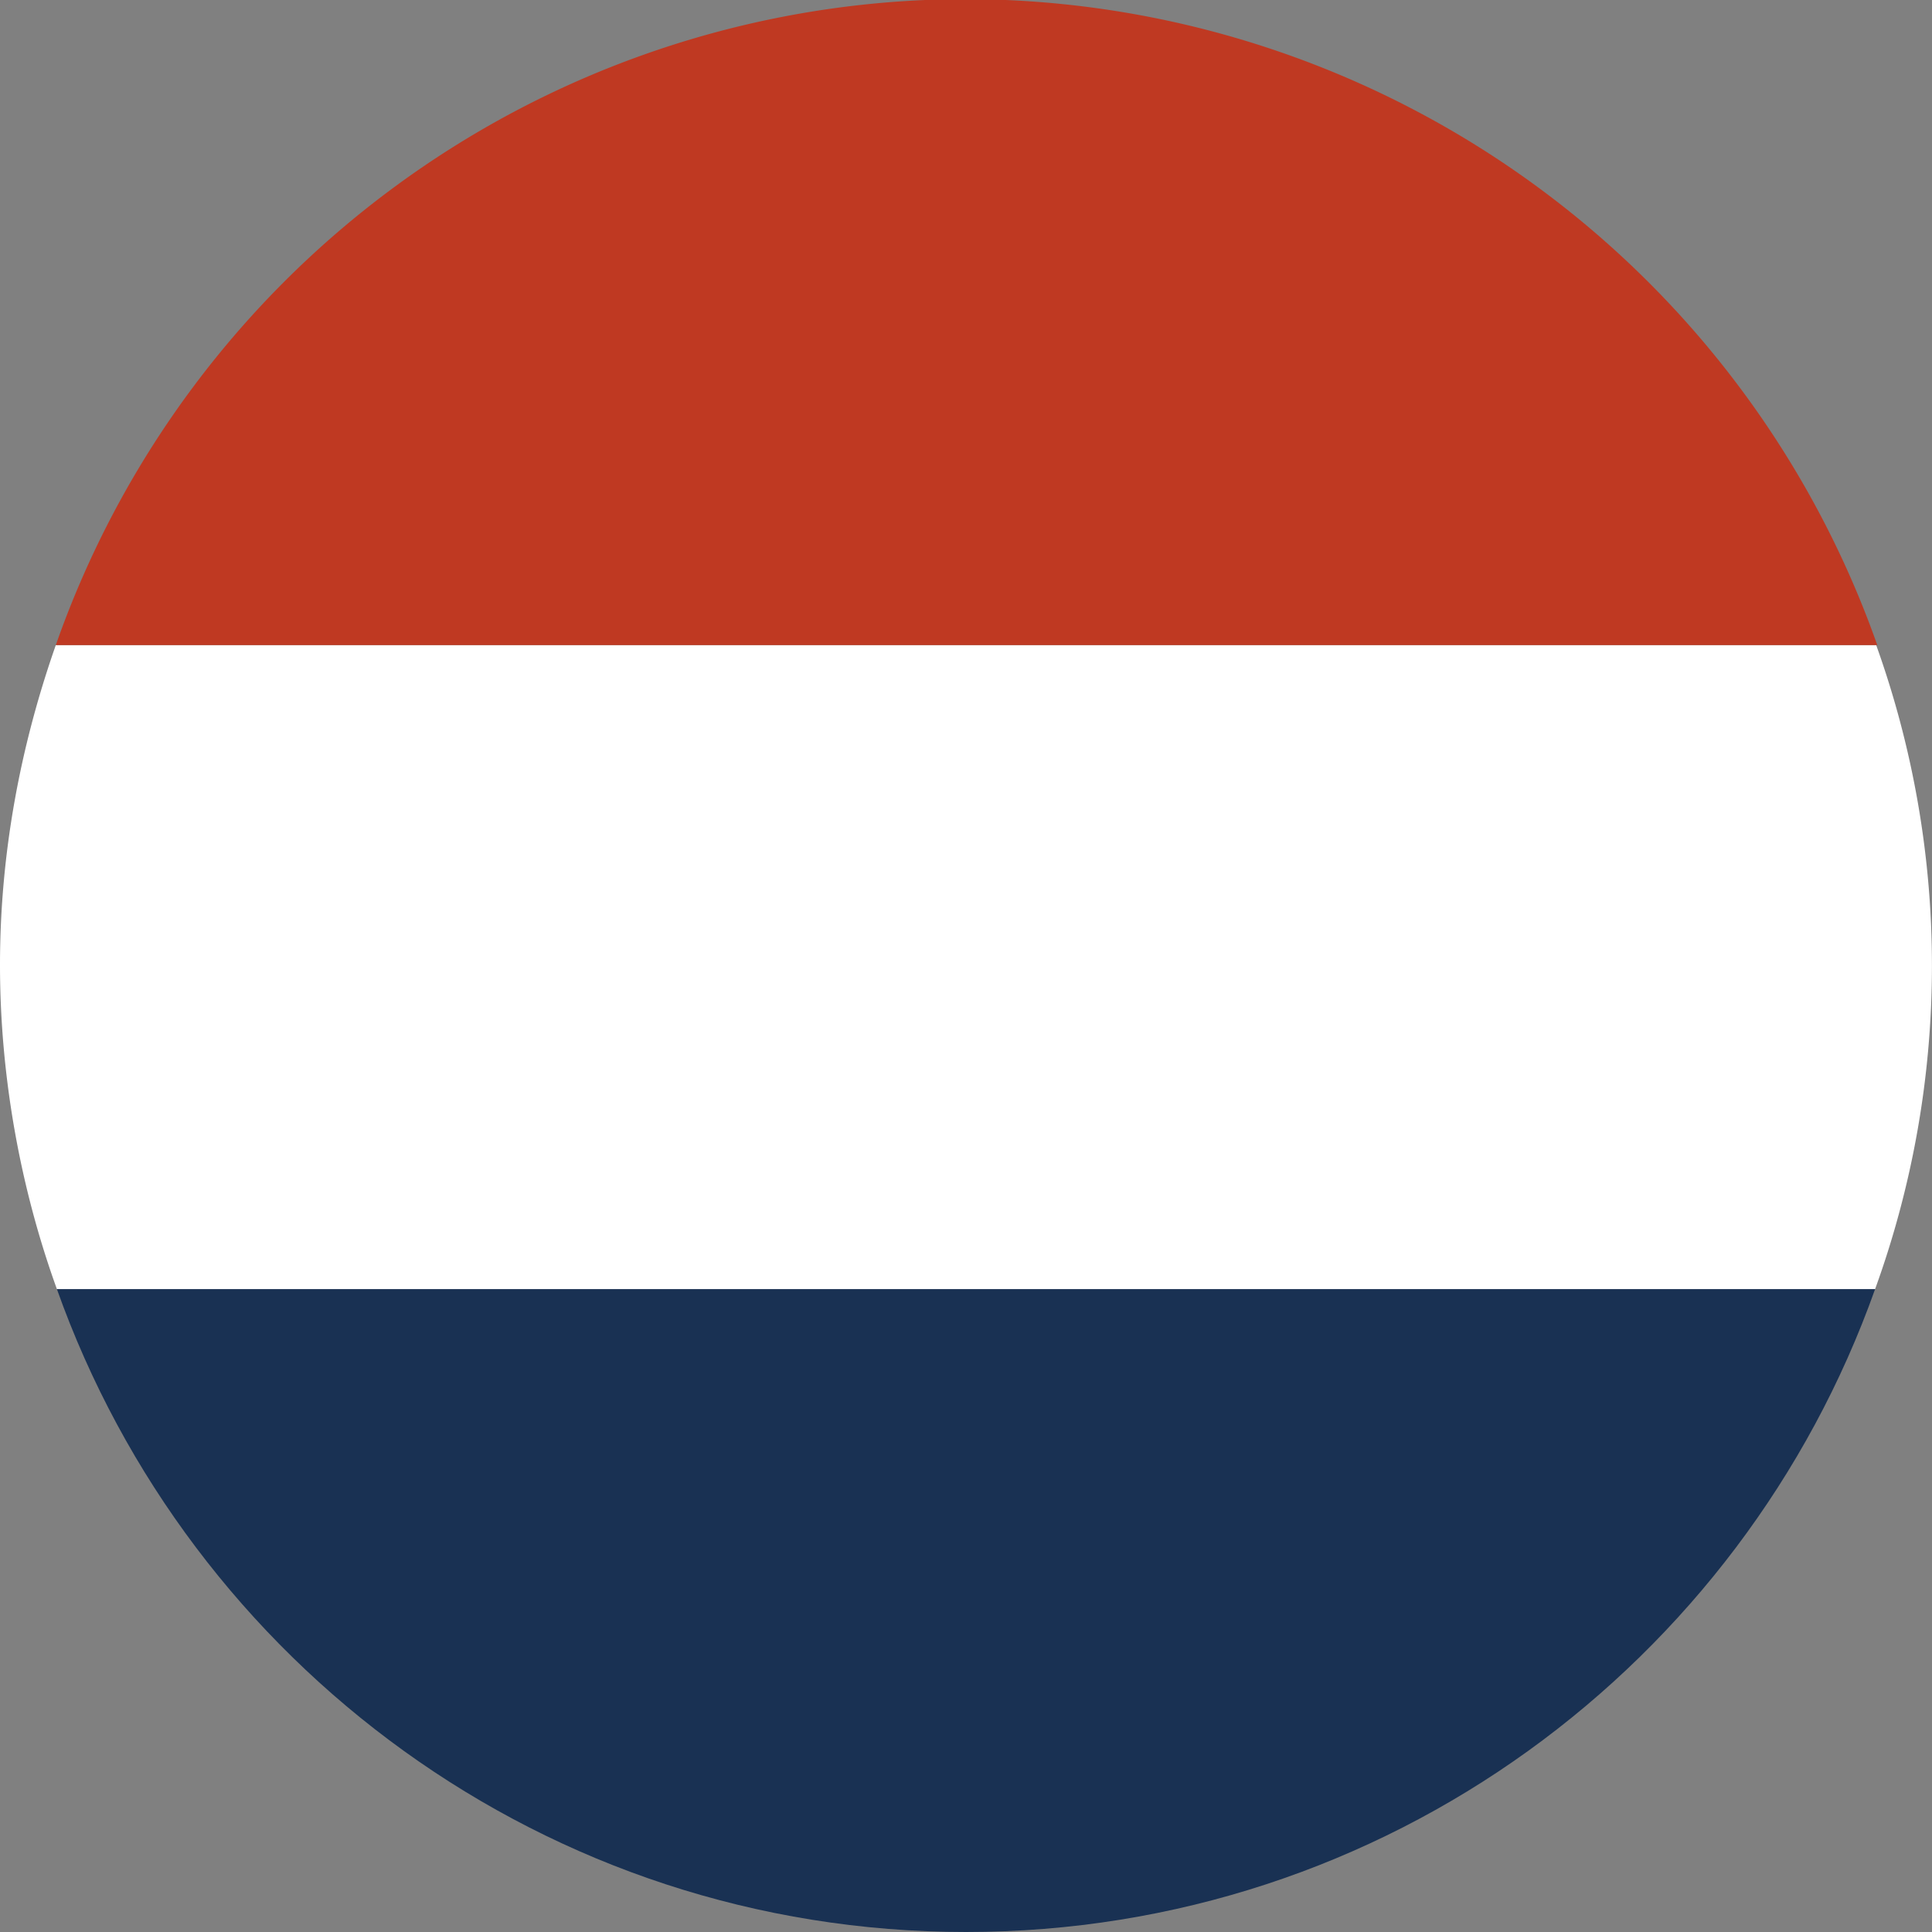 <svg data-name="flags 22px" viewBox="0 0 18 18" xmlns="http://www.w3.org/2000/svg"><rect x="0" y="0" width="18" height="18" fill="#808080" stroke="none"/><path d="M9 18c3.91 0 7.23-2.5 8.47-5.99H.53C1.77 15.5 5.09 18 9 18z" fill="#193153"/><path d="M.53 12.01h16.94a8.842 8.842 0 00.01-6H.52C.19 6.95 0 7.95 0 8.99s.19 2.08.53 3.02z" fill="#fff"/><path d="M9.37 0h-.75a8.99 8.99 0 00-8.1 6.01h16.97A9.016 9.016 0 009.37 0z" fill="#bf3922"/></svg>